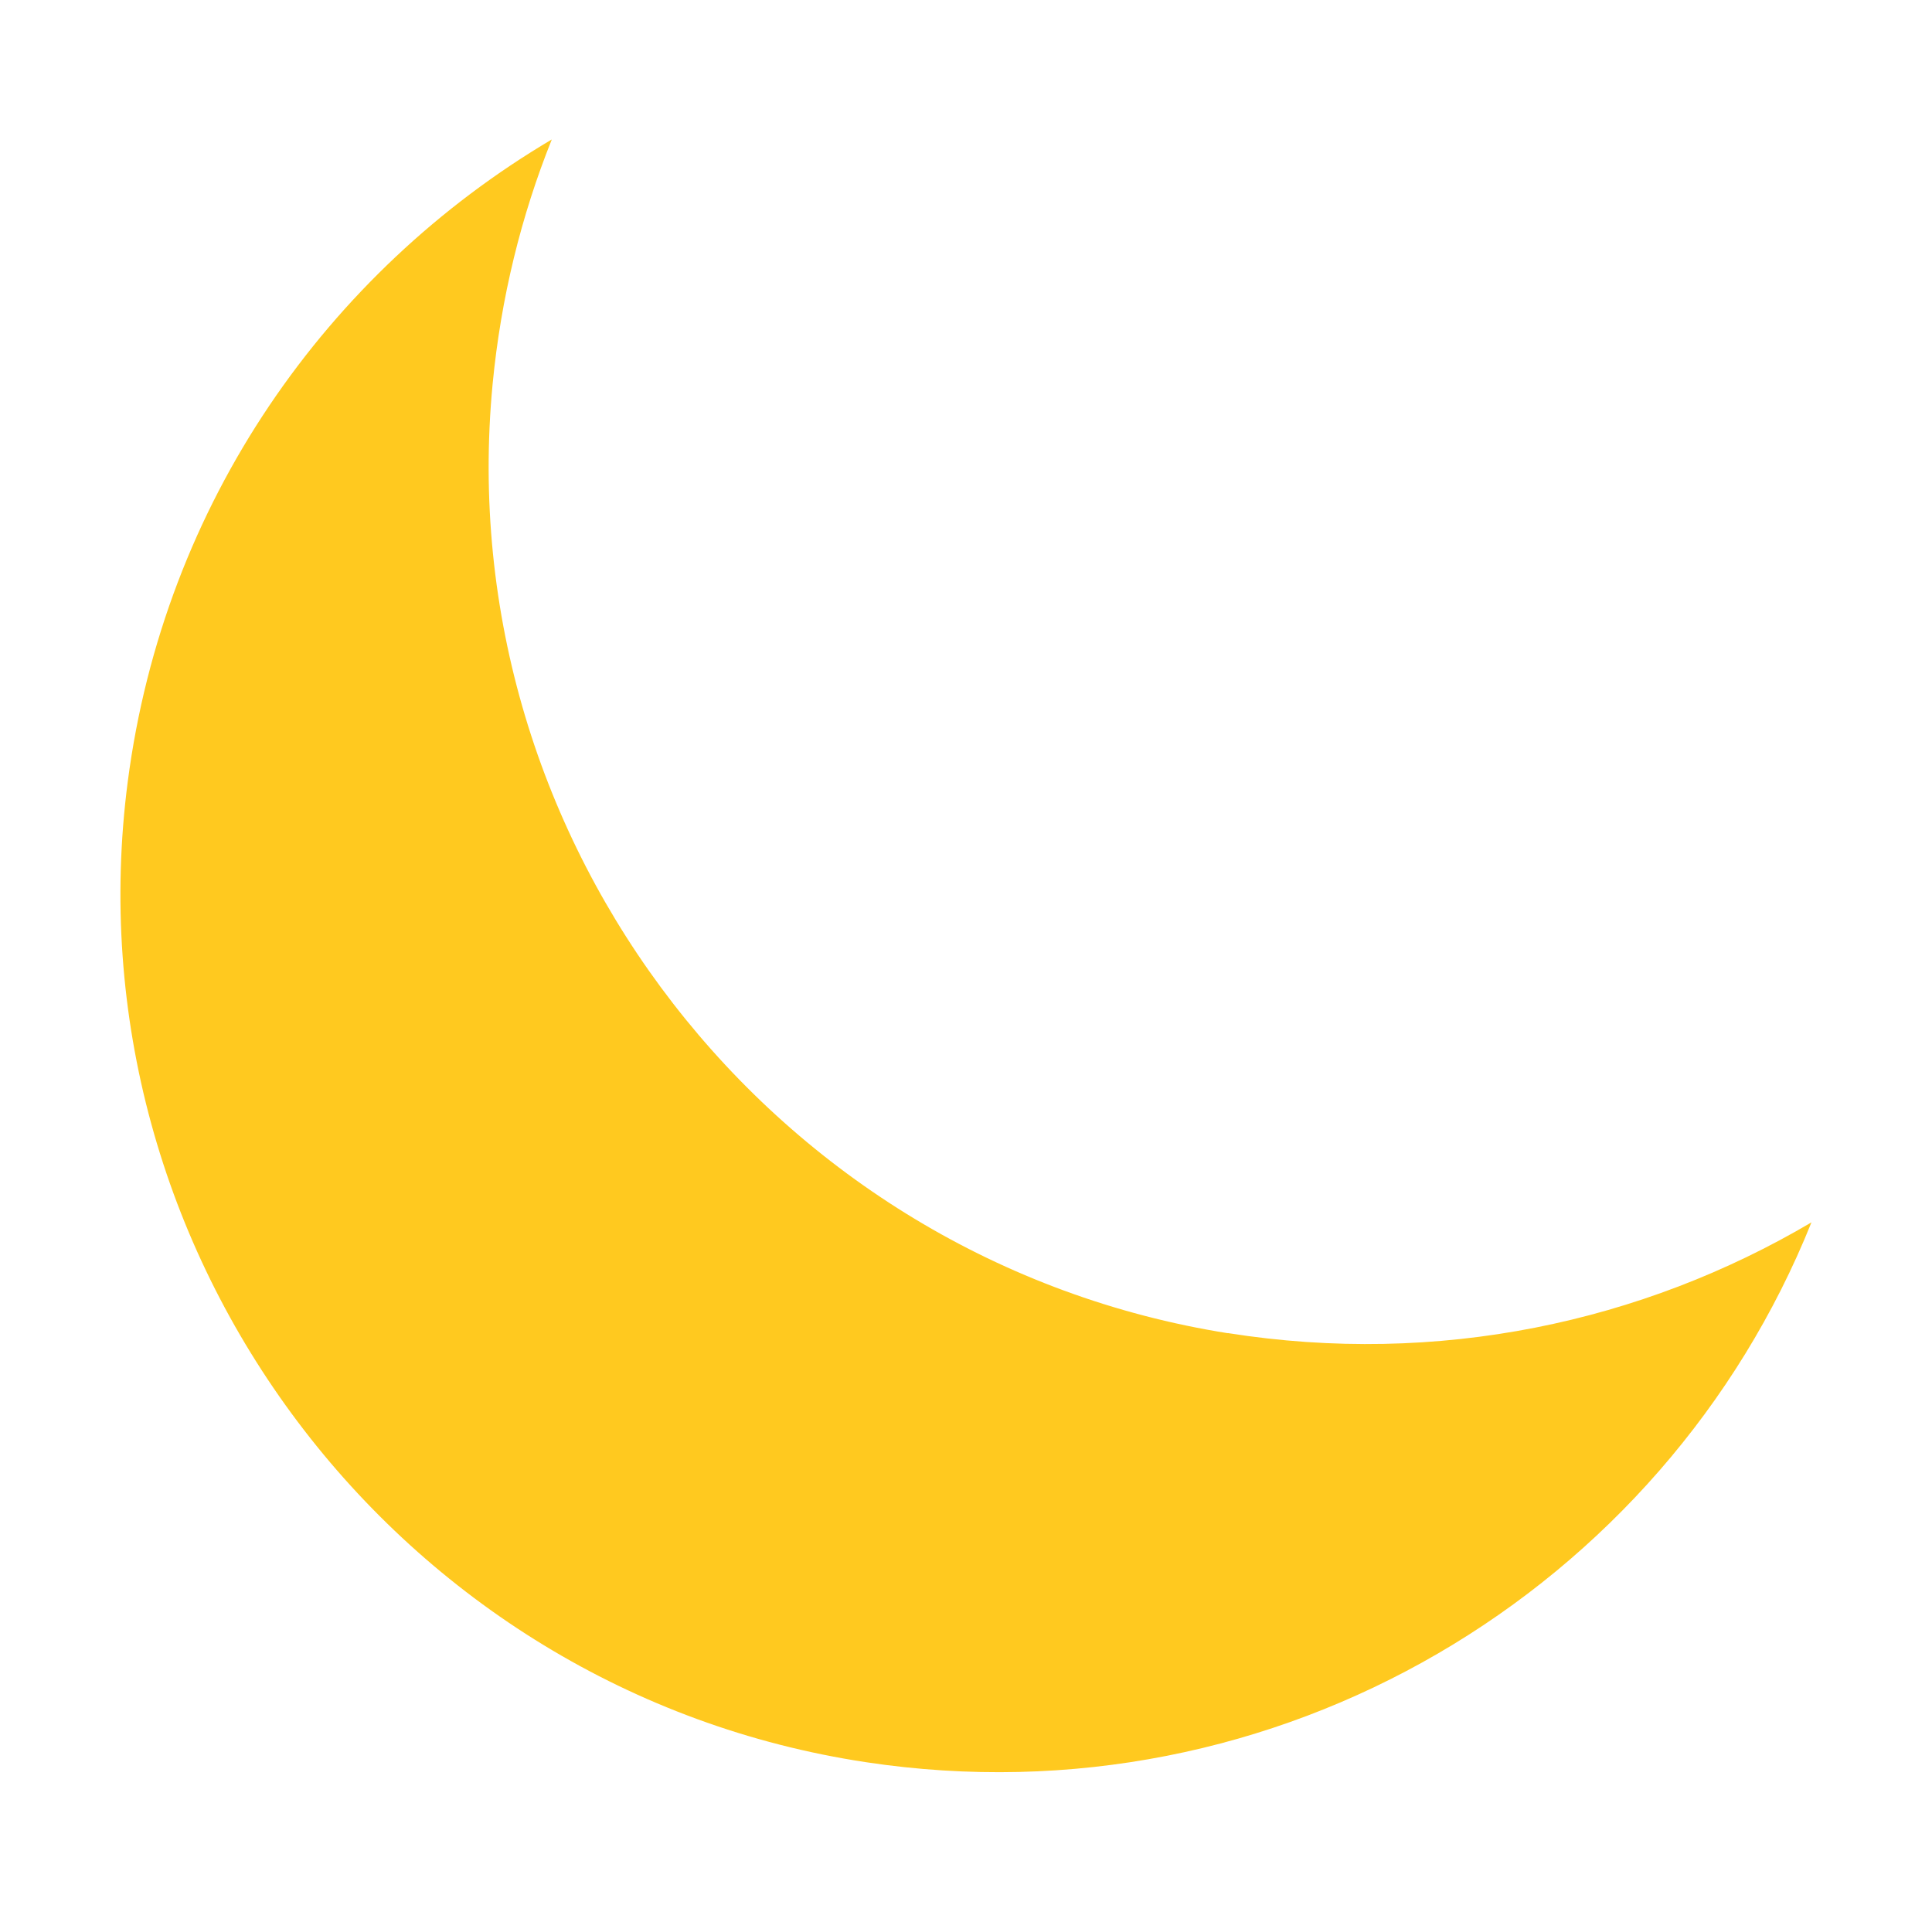 <?xml version="1.0" encoding="UTF-8"?>
<svg id="Camada_1" data-name="Camada 1" xmlns="http://www.w3.org/2000/svg" viewBox="0 0 125.66 124.35">
  <defs>
    <style>
      .cls-1 {
        fill: #ffc91f;
      }
    </style>
  </defs>
  <path class="cls-1" d="M79.86,86.71c-29.6-4.7-50.67-31.9-47.82-61.73.54-5.61,1.86-10.95,3.85-15.91-14.6,8.63-25.22,23.64-27.58,41.76-3.99,30.63,17.47,59.16,48.01,63.78,26.8,4.05,51.89-11.18,61.5-35.11-11.01,6.5-24.28,9.37-37.97,7.2Z"/>
</svg>